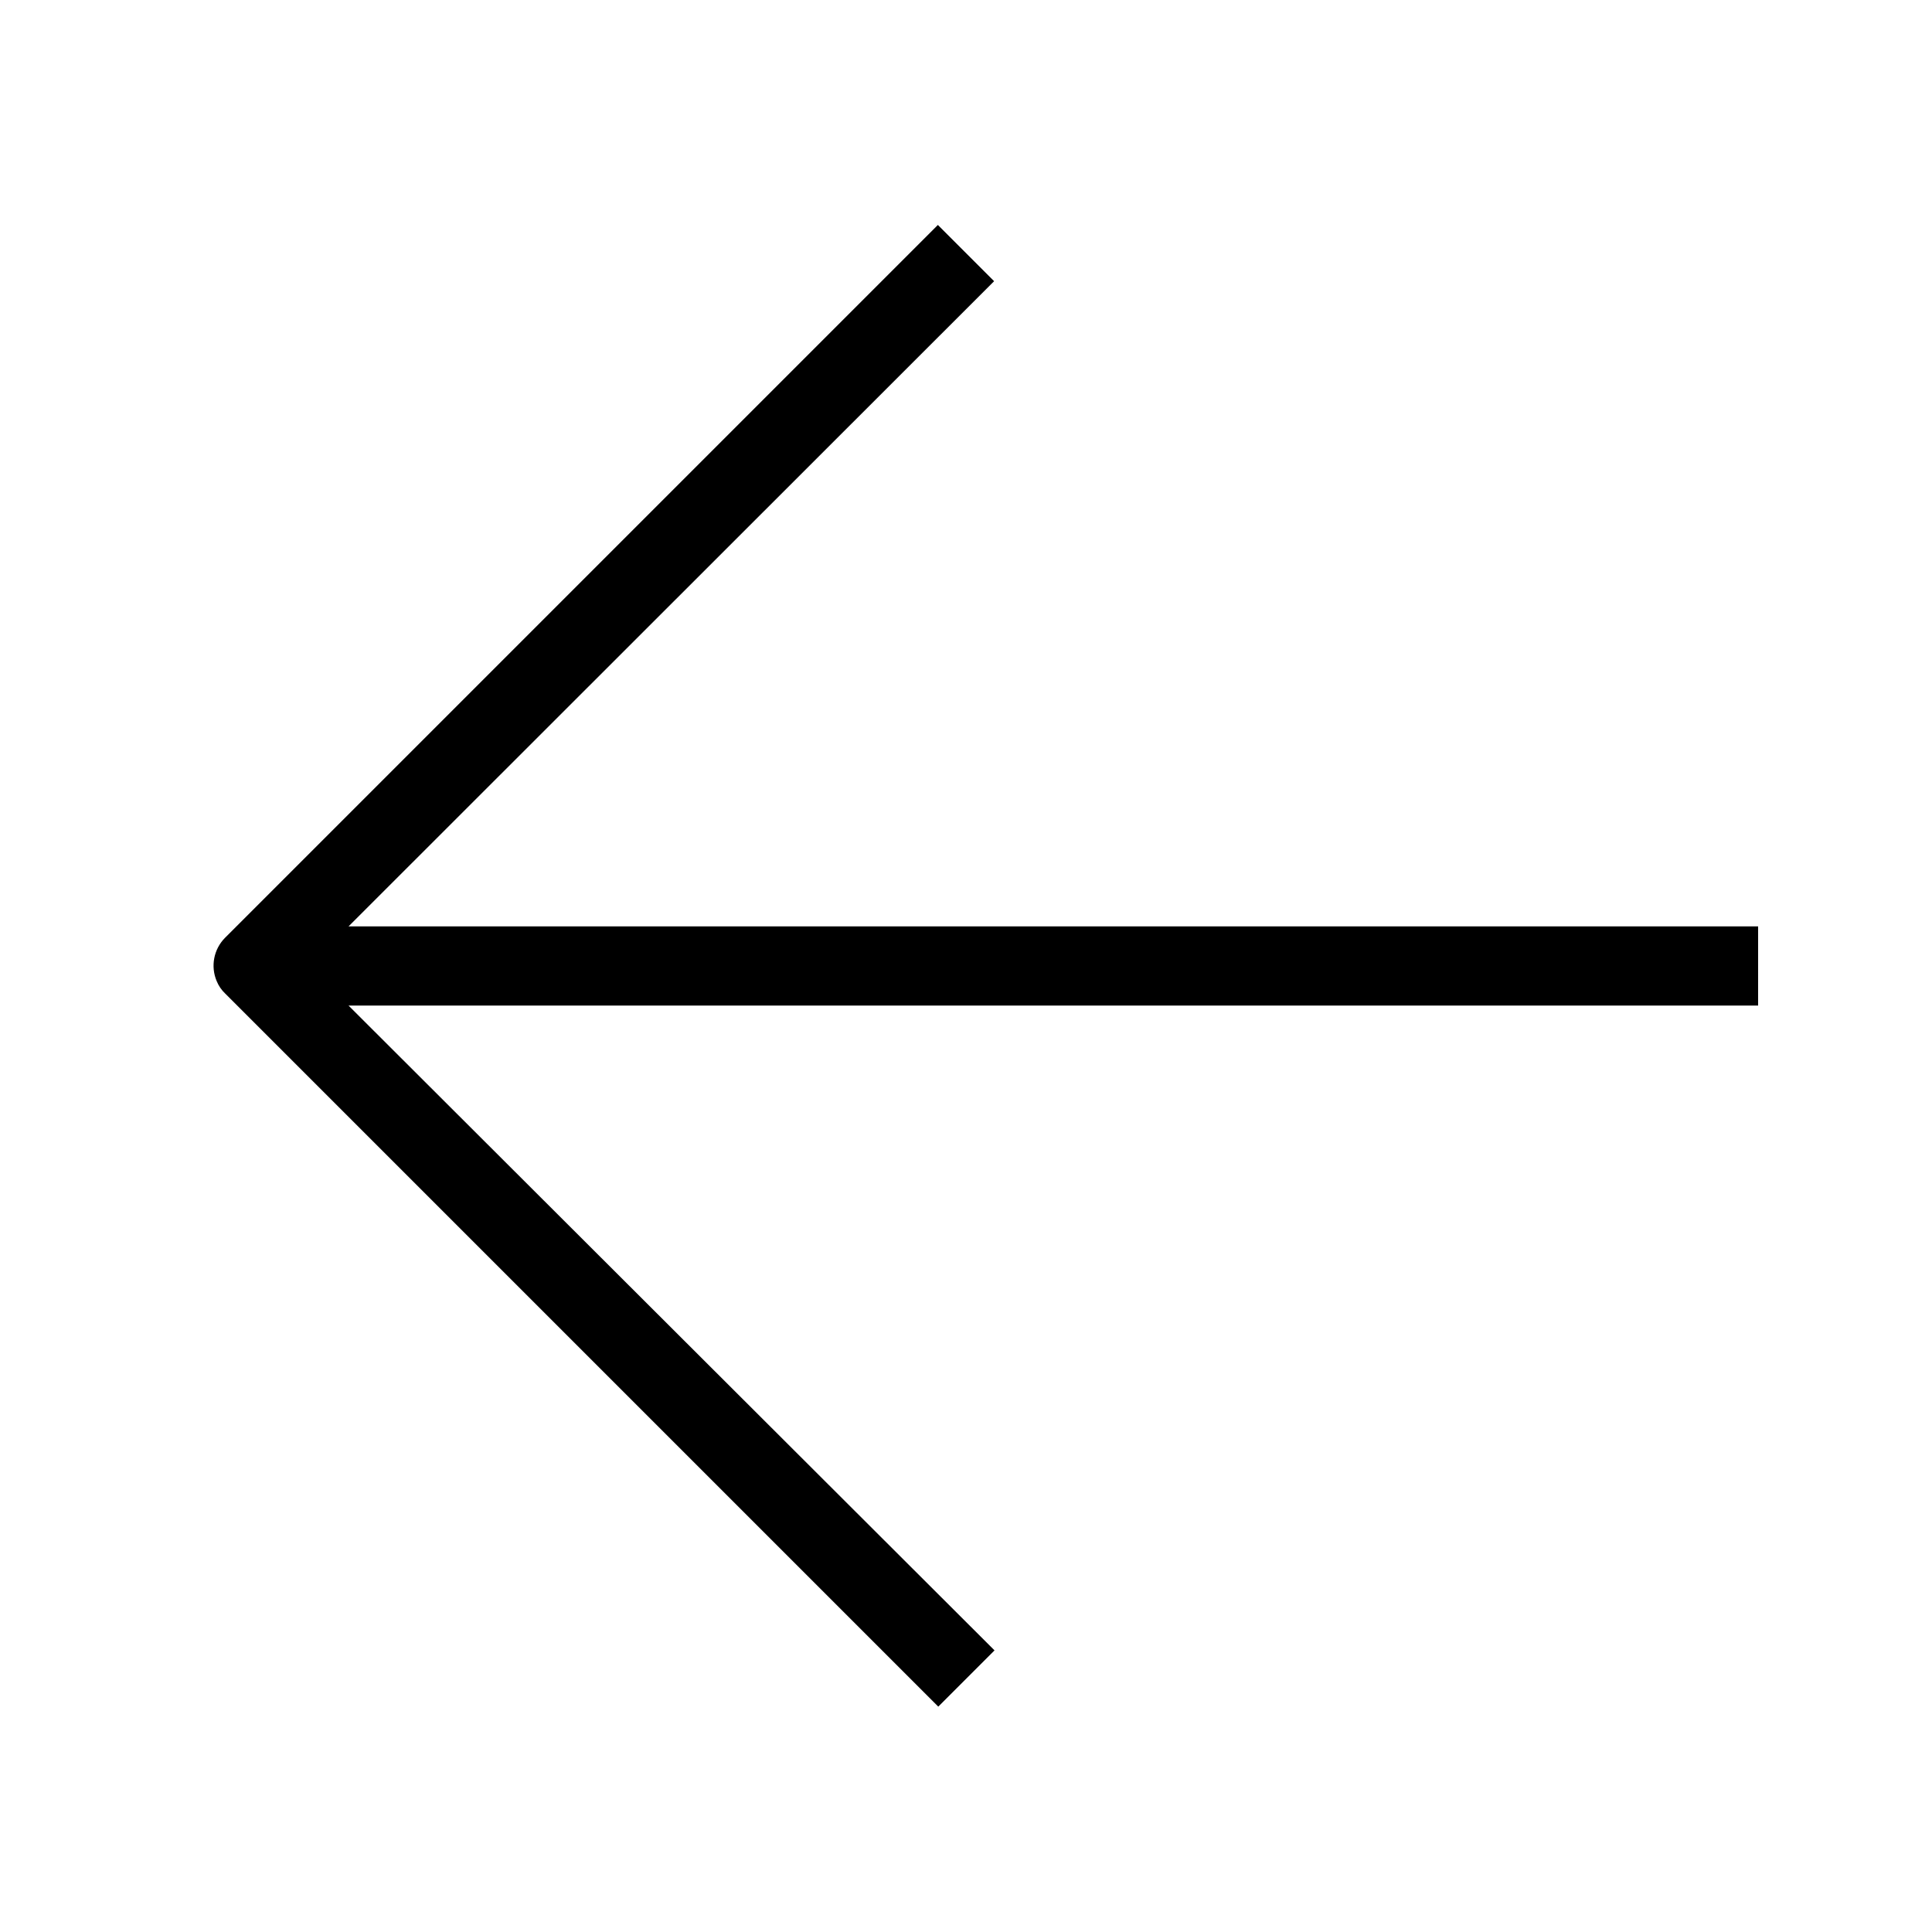 <?xml version="1.0" encoding="UTF-8"?>
<!-- Uploaded to: SVG Repo, www.svgrepo.com, Generator: SVG Repo Mixer Tools -->
<svg fill="#000000" width="800px" height="800px" version="1.1" viewBox="144 144 512 512" xmlns="http://www.w3.org/2000/svg">
 <path d="m609.92 389.5h-373.55l171.08-170.98-14.902-14.906-188.93 188.93c-2.977 3.019-3.848 7.531-2.203 11.441 0.52 1.27 1.305 2.418 2.309 3.359l188.93 188.93 14.906-14.906-171.19-170.88h373.55z"/>
</svg>